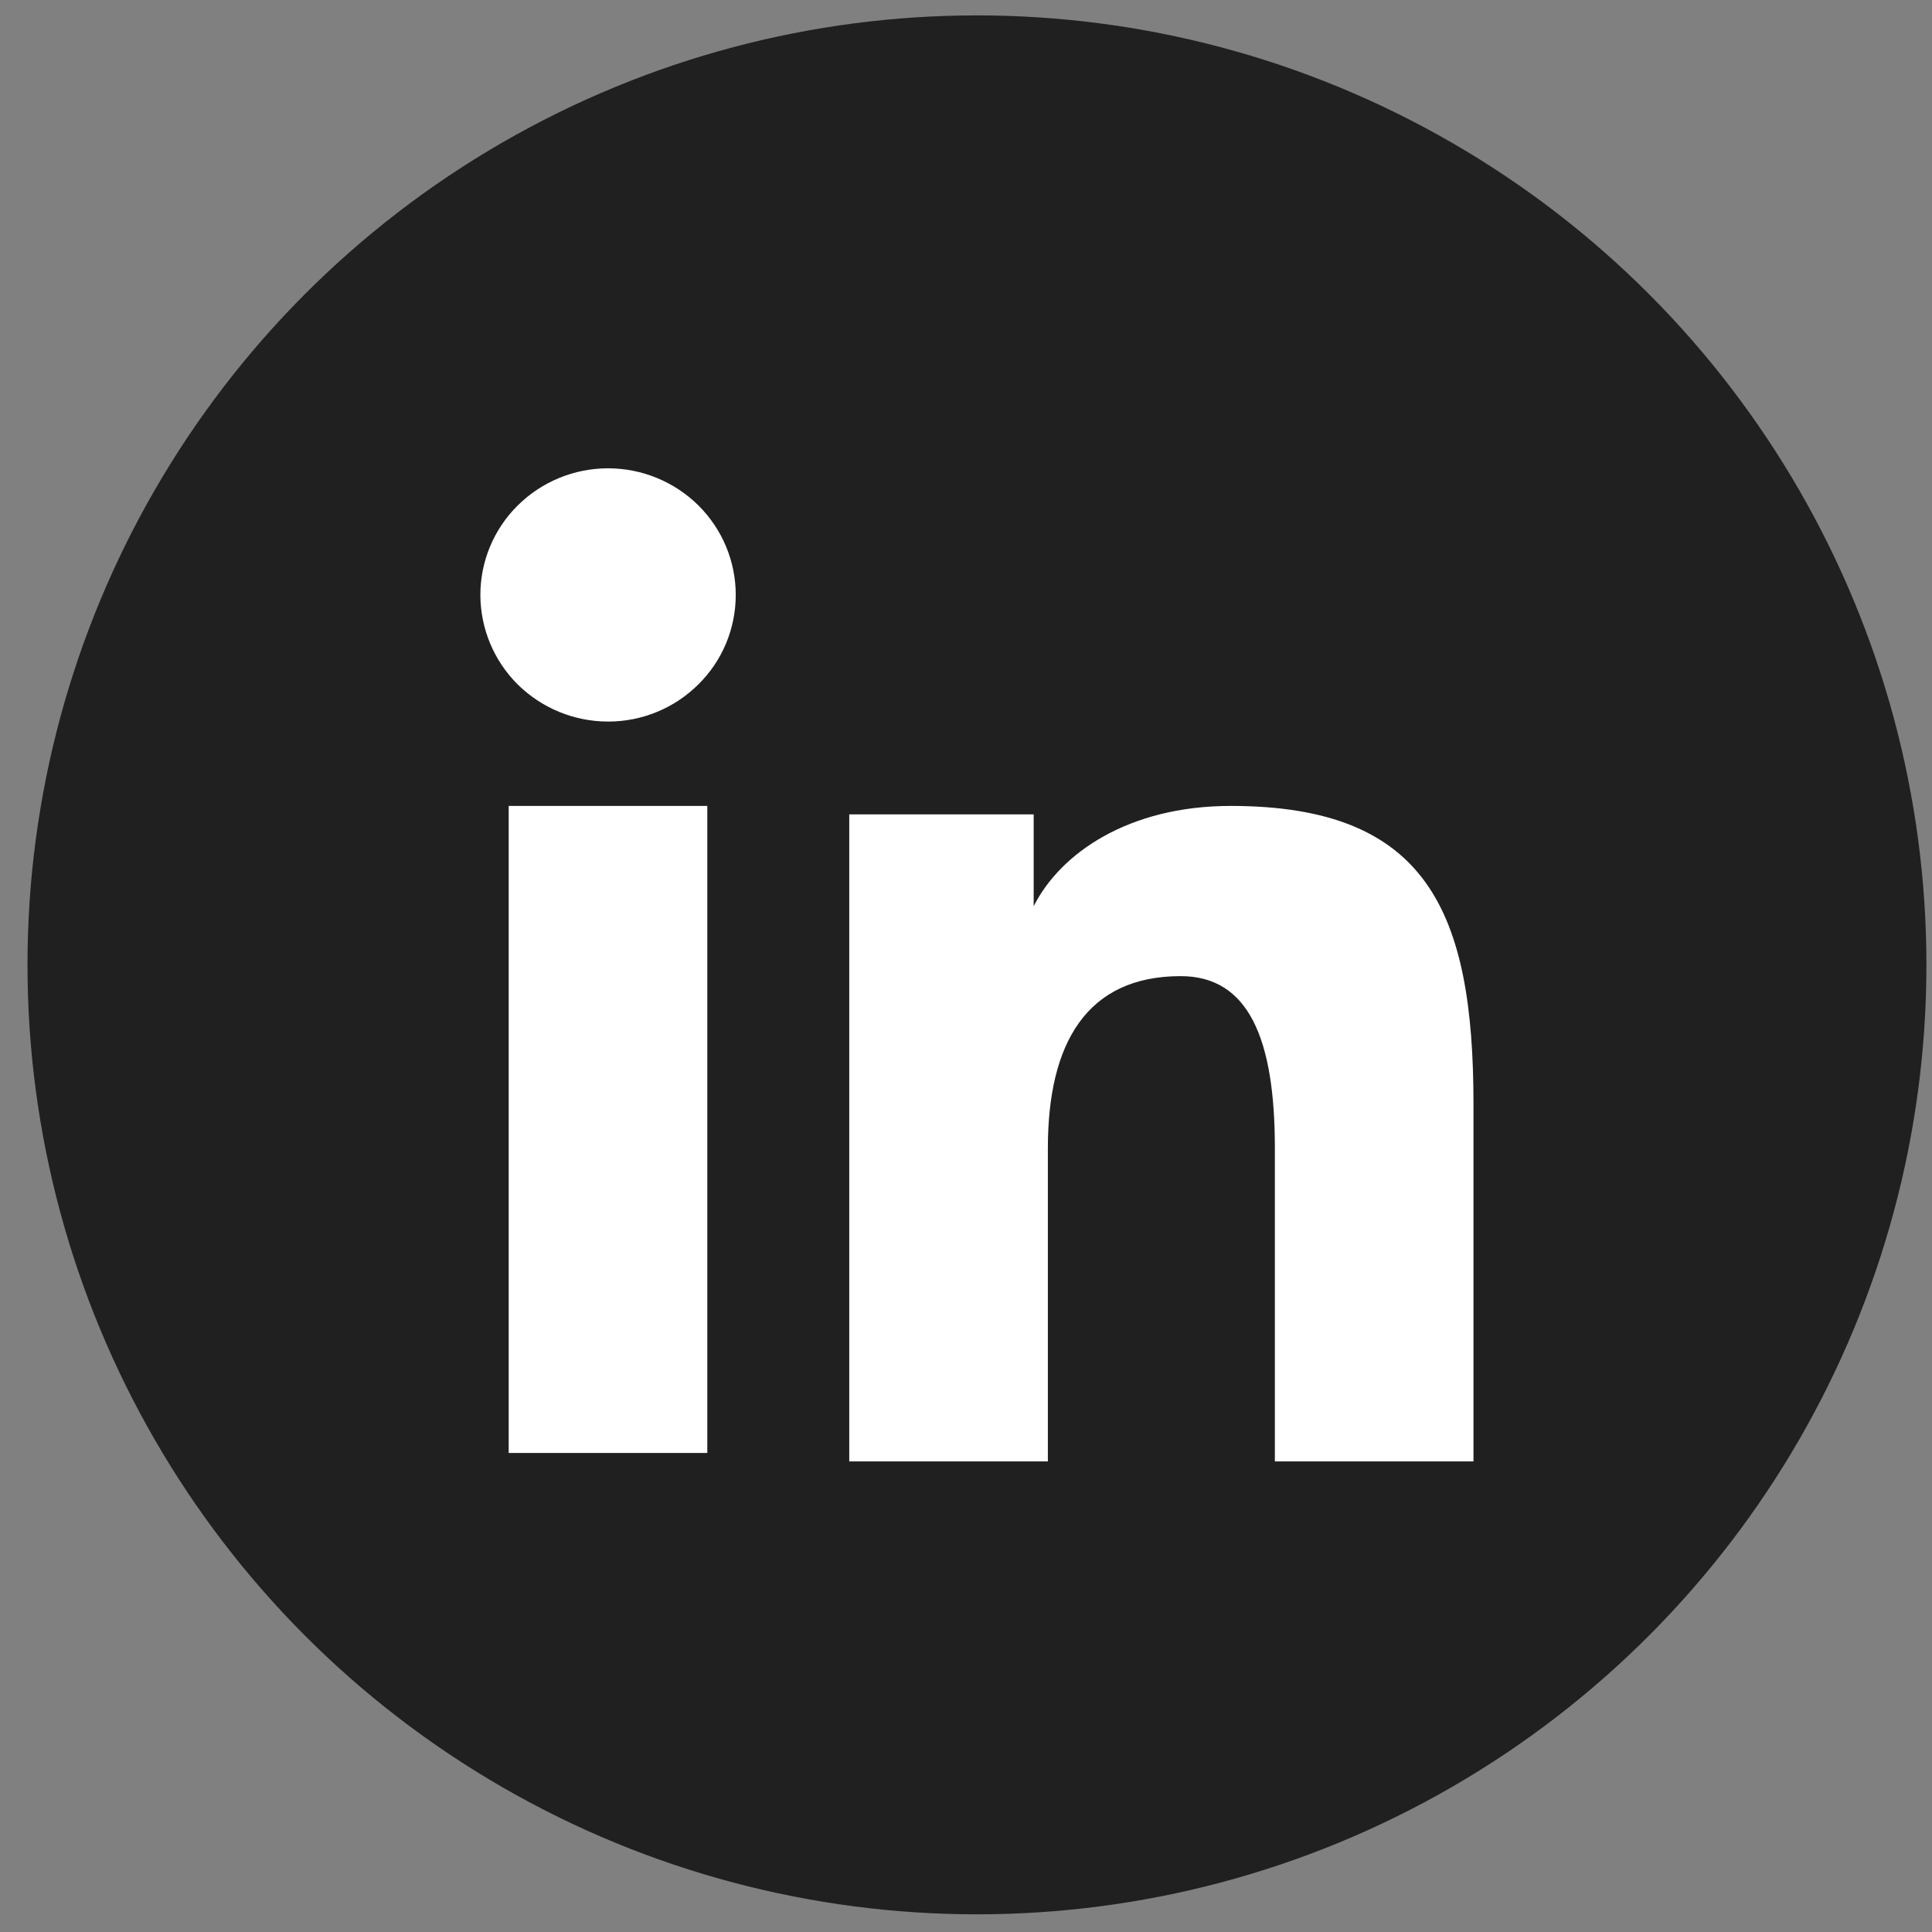 <?xml version="1.0" encoding="UTF-8"?>
<svg xmlns="http://www.w3.org/2000/svg" width="61" height="61" viewBox="0 0 61 61" fill="none">
  <rect x="0" y="0" width="61" height="61" fill="#808080" stroke="none"/>
  <circle cx="30.846" cy="30.464" r="29.978" fill="#202020"></circle>
  <path fill-rule="evenodd" clip-rule="evenodd" d="M26.814 25.712H32.637V28.613C33.476 26.944 35.627 25.446 38.858 25.446C45.052 25.446 46.523 28.766 46.523 34.859V46.142H40.252V36.246C40.252 32.777 39.413 30.82 37.278 30.82C34.316 30.82 33.085 32.929 33.085 36.245V46.142H26.814V25.712ZM16.061 45.876H22.332V25.446H16.061V45.876ZM23.23 18.784C23.23 19.31 23.126 19.83 22.924 20.315C22.721 20.8 22.424 21.24 22.05 21.609C21.291 22.363 20.265 22.785 19.196 22.782C18.129 22.781 17.105 22.36 16.346 21.611C15.973 21.24 15.677 20.8 15.475 20.315C15.273 19.83 15.168 19.31 15.167 18.784C15.167 17.723 15.59 16.707 16.348 15.957C17.106 15.207 18.131 14.786 19.198 14.786C20.267 14.786 21.292 15.208 22.05 15.957C22.805 16.707 23.23 17.723 23.23 18.784Z" fill="white"></path>
</svg>
